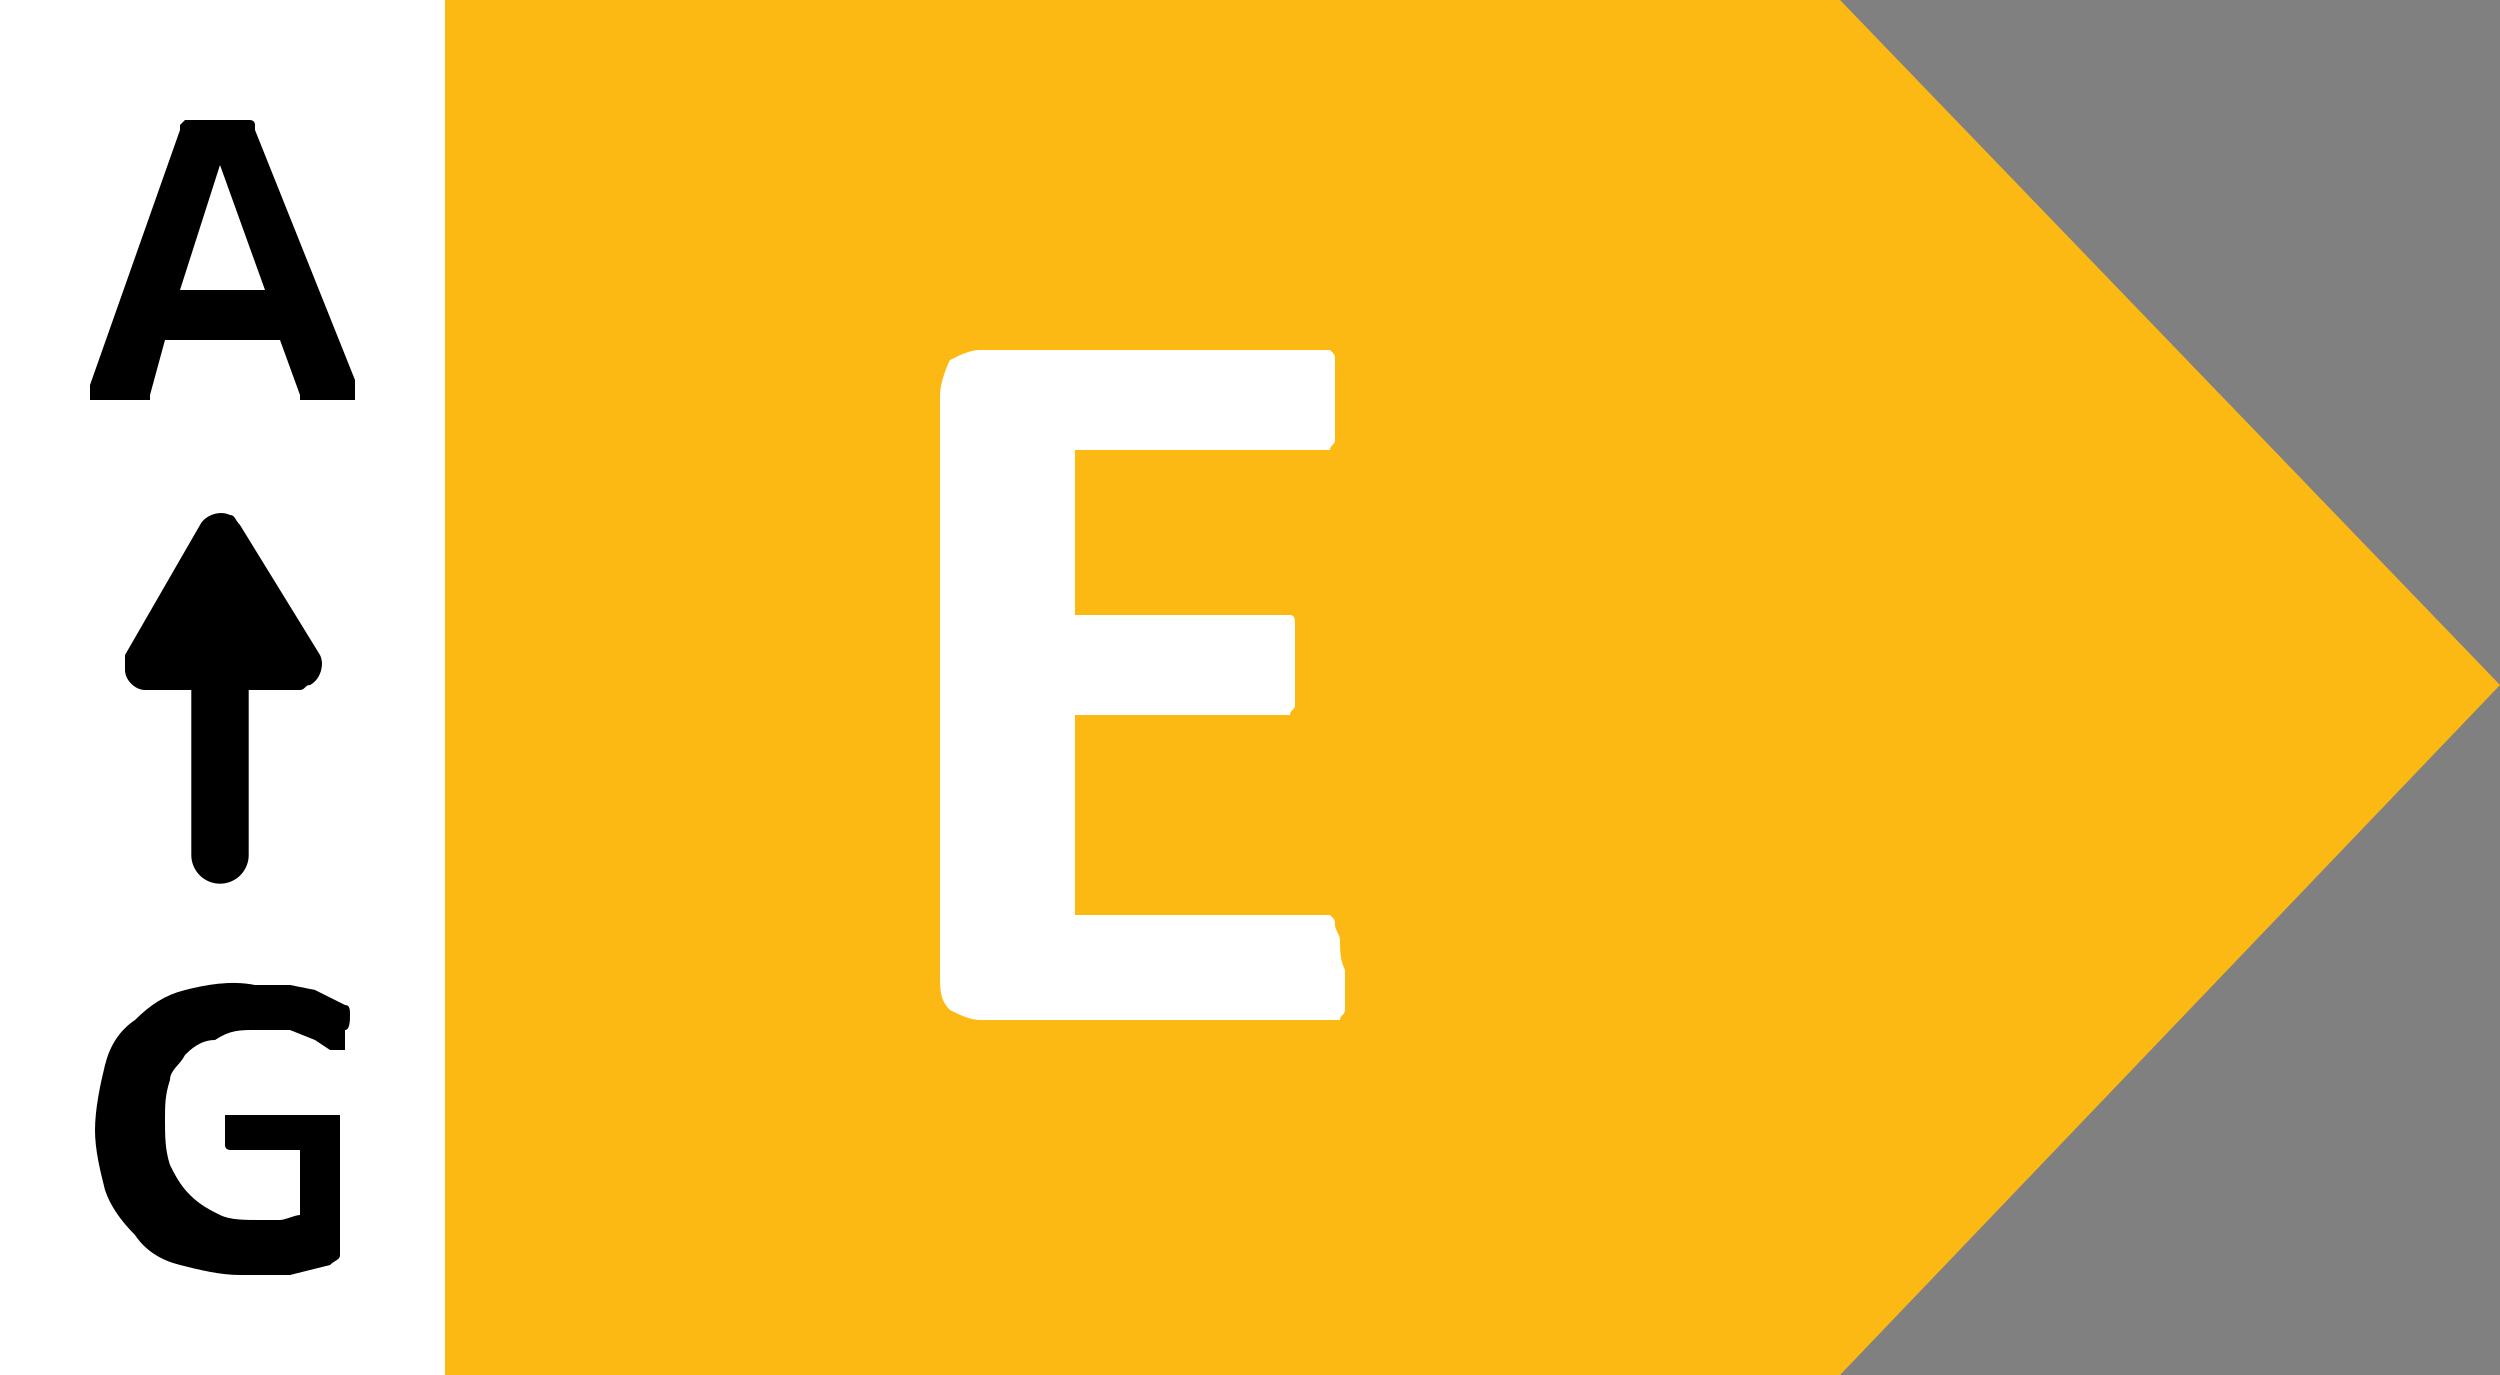 <?xml version="1.0" encoding="utf-8"?>
<!-- Generator: Adobe Illustrator 26.2.1, SVG Export Plug-In . SVG Version: 6.00 Build 0)  -->
<svg version="1.1" id="Ebene_1" xmlns="http://www.w3.org/2000/svg" xmlns:xlink="http://www.w3.org/1999/xlink" x="0px" y="0px"
	 width="50px" height="27.5px" viewBox="0 0 50 27.5" style="enable-background:new 0 0 50 27.5;" xml:space="preserve">
<rect x="0" y="0" width="50" height="27.5" fill="#808080" stroke="none"/>
<style type="text/css">
	.st0{fill:#FDB913;}
	.st1{fill:#FFFFFF;}
	.st2{fill:none;stroke:#000000;stroke-width:1.148;stroke-linecap:round;stroke-linejoin:round;}
</style>
<g id="b">
	<g id="c">
		<g id="d">
			<polygon class="st0" points="36.8,0 8.9,0 8.9,27.5 36.8,27.5 50,13.7 			"/>
			<rect y="0" class="st1" width="8.9" height="27.5"/>
			<path d="M7.1,7.6v0.3c0,0,0,0.1,0,0.1C7,8,6.9,8,6.9,8H6.2H6l0,0V7.9L5.6,6.8H3.3L3,7.9C3,7.9,3,8,3,8H2.9H2.7H2
				C1.9,8,1.9,8,1.8,8c0,0,0-0.1,0-0.1c0,0,0-0.2,0-0.2l1.8-5.1c0,0,0-0.1,0-0.1c0,0,0.1-0.1,0.1-0.1H5c0,0,0.1,0,0.1,0.1
				c0,0,0,0.1,0,0.1L7.1,7.6L7.1,7.6z M4.4,3.3L4.4,3.3L3.6,5.8h1.7L4.4,3.3L4.4,3.3z"/>
			<path d="M6.9,20.6c0,0.1,0,0.1,0,0.2c0,0,0,0.1,0,0.2l0,0H6.8H6.6l-0.3-0.2l-0.5-0.2c-0.2,0-0.5,0-0.7,0c-0.3,0-0.5,0-0.8,0.2
				C4,20.8,3.8,21,3.7,21.1c-0.1,0.2-0.3,0.3-0.3,0.5c-0.1,0.3-0.1,0.5-0.1,0.8c0,0.3,0,0.6,0.1,0.9c0.1,0.2,0.2,0.4,0.4,0.6
				c0.2,0.2,0.4,0.3,0.6,0.4c0.2,0.1,0.5,0.1,0.8,0.1c0.1,0,0.3,0,0.4,0c0.1,0,0.3-0.1,0.4-0.1V23H4.6c0,0-0.1,0-0.1-0.1
				c0-0.1,0-0.2,0-0.3c0-0.1,0-0.1,0-0.2c0,0,0-0.1,0-0.1l0,0h2.2h0.1c0,0,0,0.1,0,0.1c0,0,0,0.1,0,0.2v2.3c0,0.1,0,0.2,0,0.2
				c0,0.1-0.1,0.1-0.2,0.2l-0.4,0.1l-0.4,0.1H5.3H4.8c-0.4,0-0.8-0.1-1.2-0.2c-0.4-0.1-0.7-0.3-0.9-0.6c-0.3-0.3-0.5-0.6-0.6-0.9
				c-0.1-0.4-0.2-0.8-0.2-1.2c0-0.4,0.1-0.9,0.2-1.3c0.1-0.4,0.3-0.7,0.6-0.9c0.3-0.3,0.6-0.5,1-0.6c0.4-0.1,0.9-0.2,1.4-0.1
				c0.2,0,0.5,0,0.7,0l0.5,0.1L6.7,20l0.2,0.1c0.1,0,0.1,0.1,0.1,0.2C7,20.4,7,20.6,6.9,20.6L6.9,20.6z"/>
			<line class="st2" x1="4.4" y1="13.1" x2="4.4" y2="17.1"/>
			<path d="M2.5,13.1l1.5-2.6c0.1-0.2,0.4-0.3,0.6-0.2c0.1,0,0.1,0.1,0.2,0.2l1.6,2.6c0.1,0.2,0,0.5-0.2,0.6c-0.1,0-0.1,0.1-0.2,0.1
				H2.9c-0.2,0-0.4-0.2-0.4-0.4C2.5,13.3,2.5,13.2,2.5,13.1z"/>
			<path class="st1" d="M26.9,19.4c0,0.2,0,0.3,0,0.5c0,0.1,0,0.2,0,0.3c0,0.1-0.1,0.1-0.1,0.2c-0.1,0-0.1,0-0.2,0h-7
				c-0.2,0-0.4-0.1-0.6-0.2c-0.2-0.2-0.2-0.4-0.2-0.7V7.9c0-0.2,0.1-0.5,0.2-0.7C19.2,7.1,19.4,7,19.6,7h6.8c0.1,0,0.1,0,0.2,0
				c0.1,0.1,0.1,0.1,0.1,0.2c0,0.1,0,0.2,0,0.3c0,0.2,0,0.3,0,0.5c0,0.2,0,0.3,0,0.5c0,0.1,0,0.2,0,0.3c0,0.1-0.1,0.1-0.1,0.2
				c-0.1,0-0.1,0-0.2,0h-4.9v3.3h4.1c0.1,0,0.1,0,0.2,0c0.1,0,0.1,0.1,0.1,0.2c0,0.1,0,0.2,0,0.3c0,0.2,0,0.3,0,0.5
				c0,0.2,0,0.3,0,0.5c0,0.1,0,0.2,0,0.3c0,0.1-0.1,0.1-0.1,0.2c-0.1,0-0.1,0-0.2,0h-4.1v4h4.9c0.1,0,0.1,0,0.2,0
				c0.1,0.1,0.1,0.1,0.1,0.2c0,0.1,0.1,0.2,0.1,0.3C26.8,19,26.8,19.2,26.9,19.4L26.9,19.4z"/>
		</g>
	</g>
</g>
</svg>
